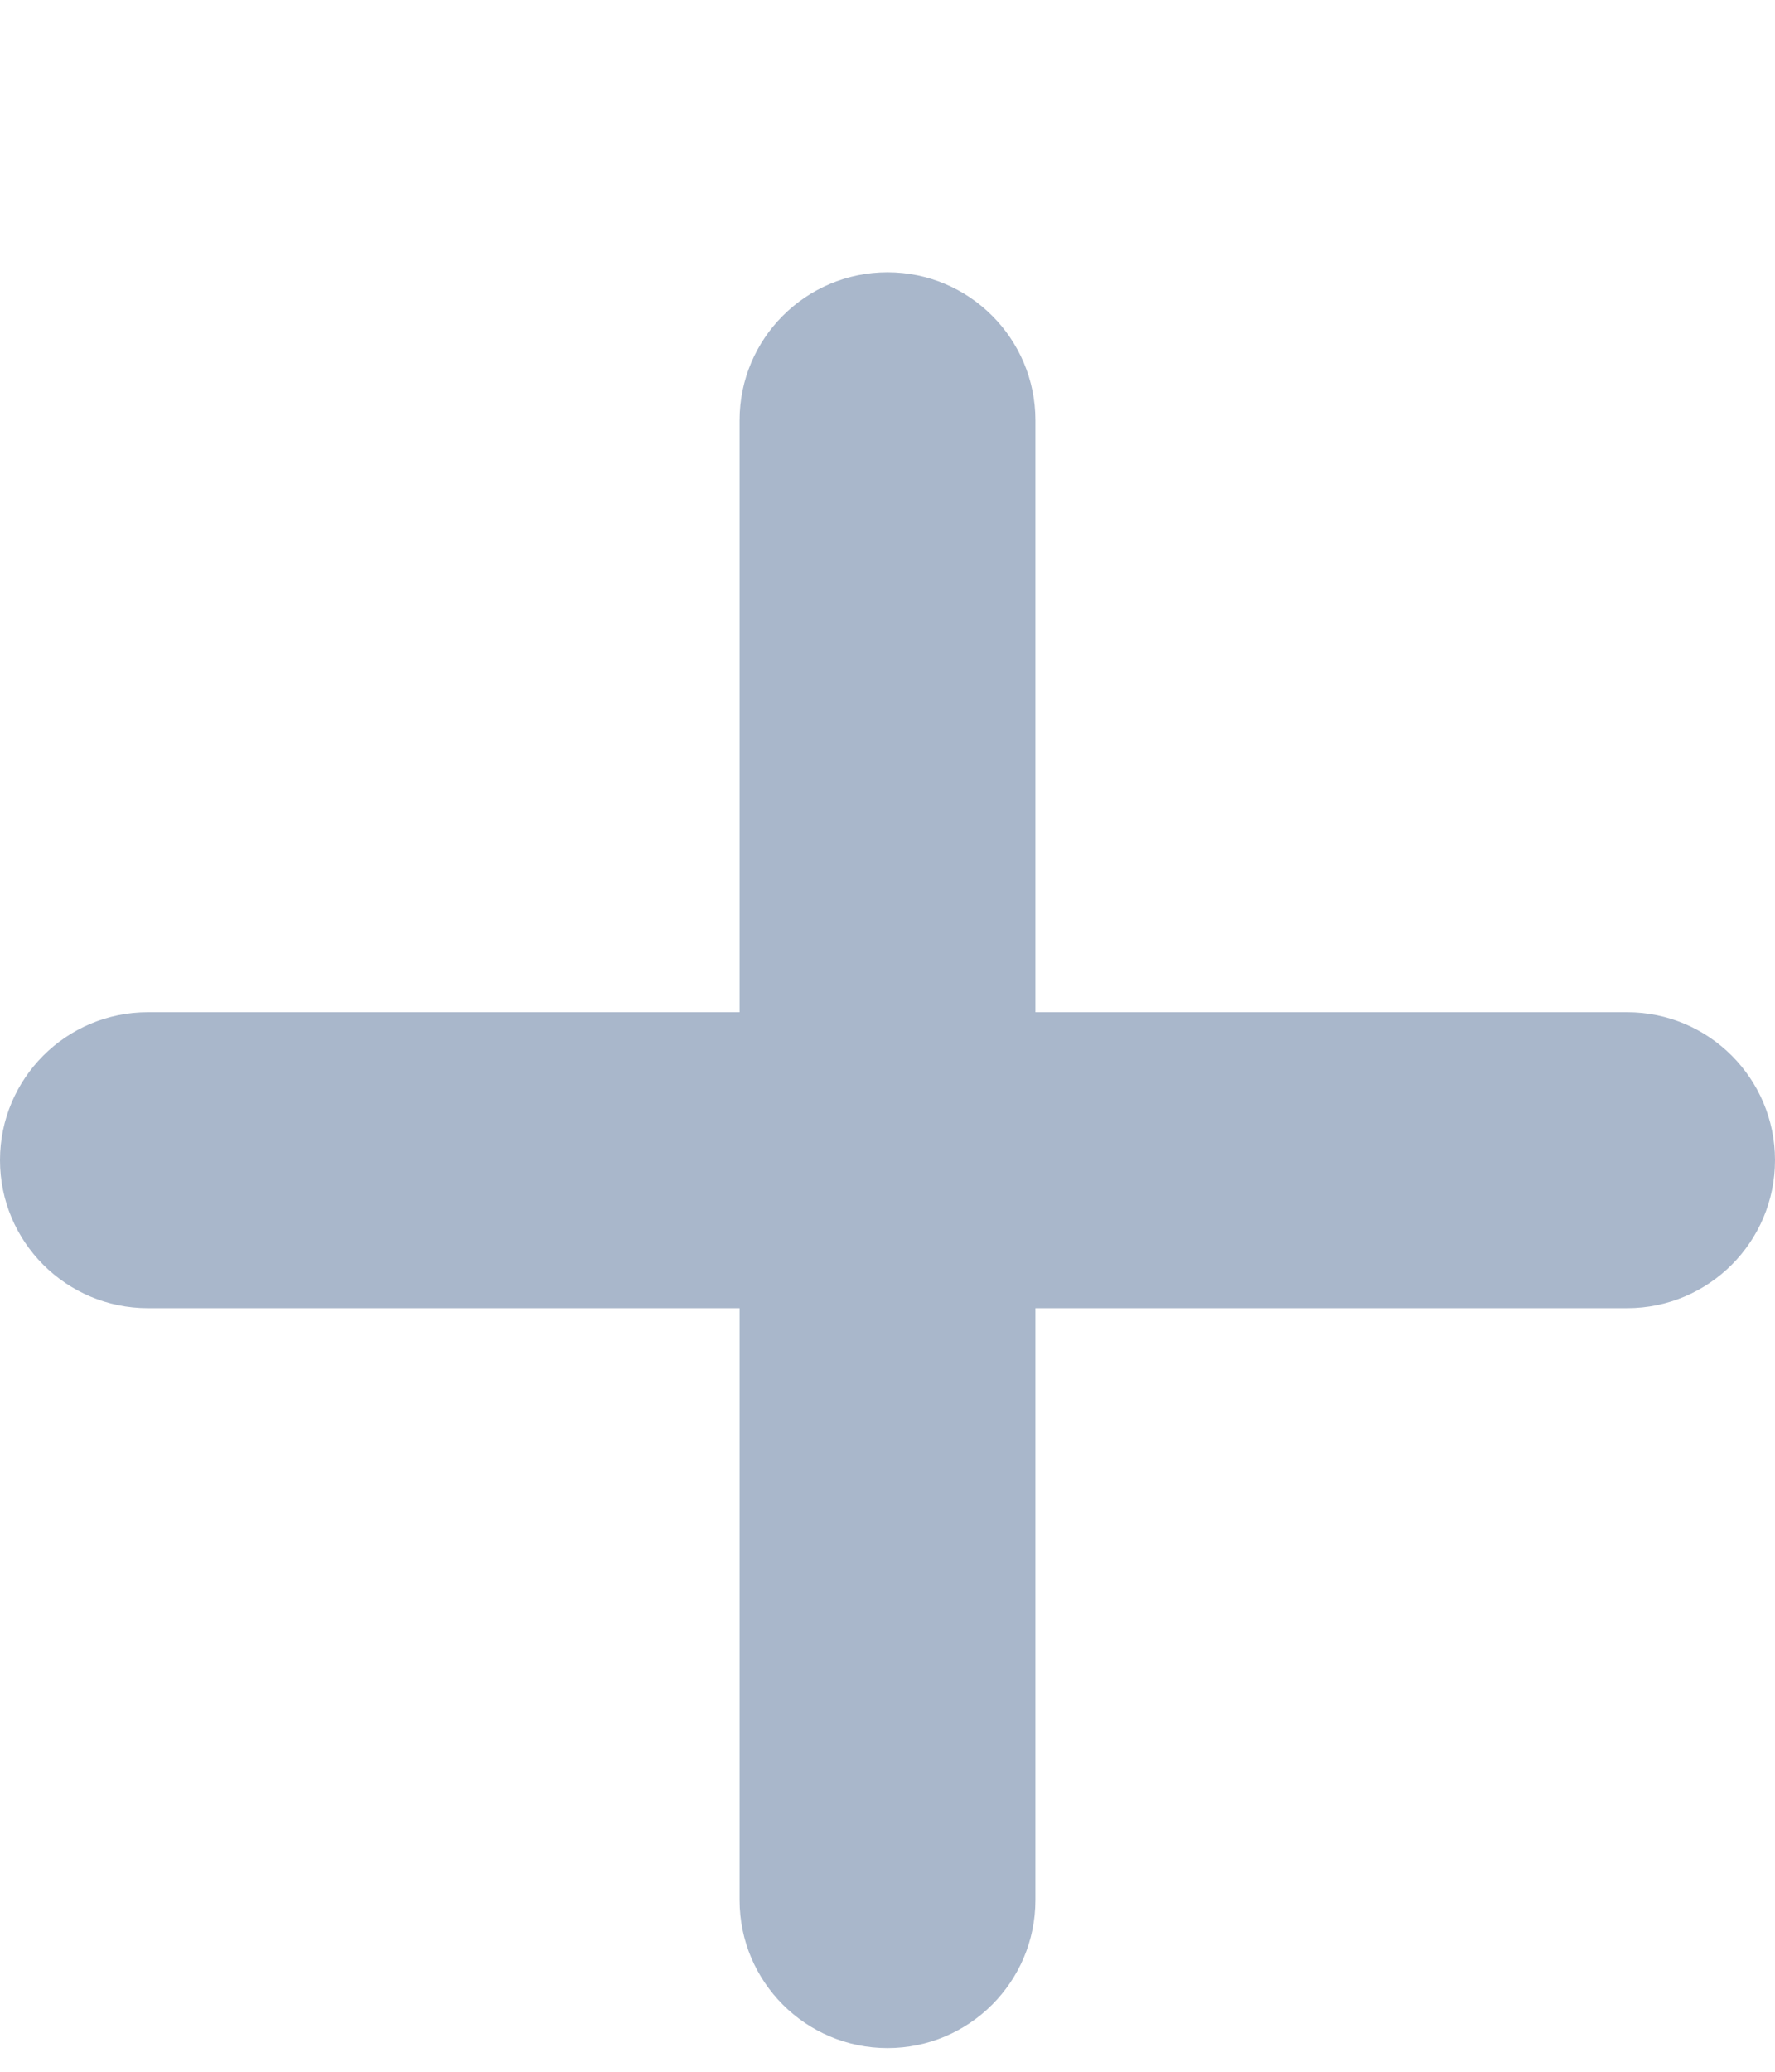 <svg width="6" height="7" viewBox="0 0 6 7" fill="none" xmlns="http://www.w3.org/2000/svg">
<path d="M2.5 1.42C2.5 1.144 2.724 0.92 3 0.92C3.276 0.92 3.5 1.144 3.5 1.42V6.42C3.5 6.696 3.276 6.92 3 6.92C2.724 6.92 2.5 6.696 2.5 6.42V1.42Z" fill="#A9B7CB"/>
<path d="M5.5 3.42C5.776 3.42 6 3.644 6 3.92C6 4.196 5.776 4.42 5.5 4.42L0.5 4.42C0.224 4.42 -1.20706e-08 4.196 0 3.92C1.20706e-08 3.644 0.224 3.42 0.5 3.42L5.5 3.42Z" fill="#A9B7CB"/>
</svg>
